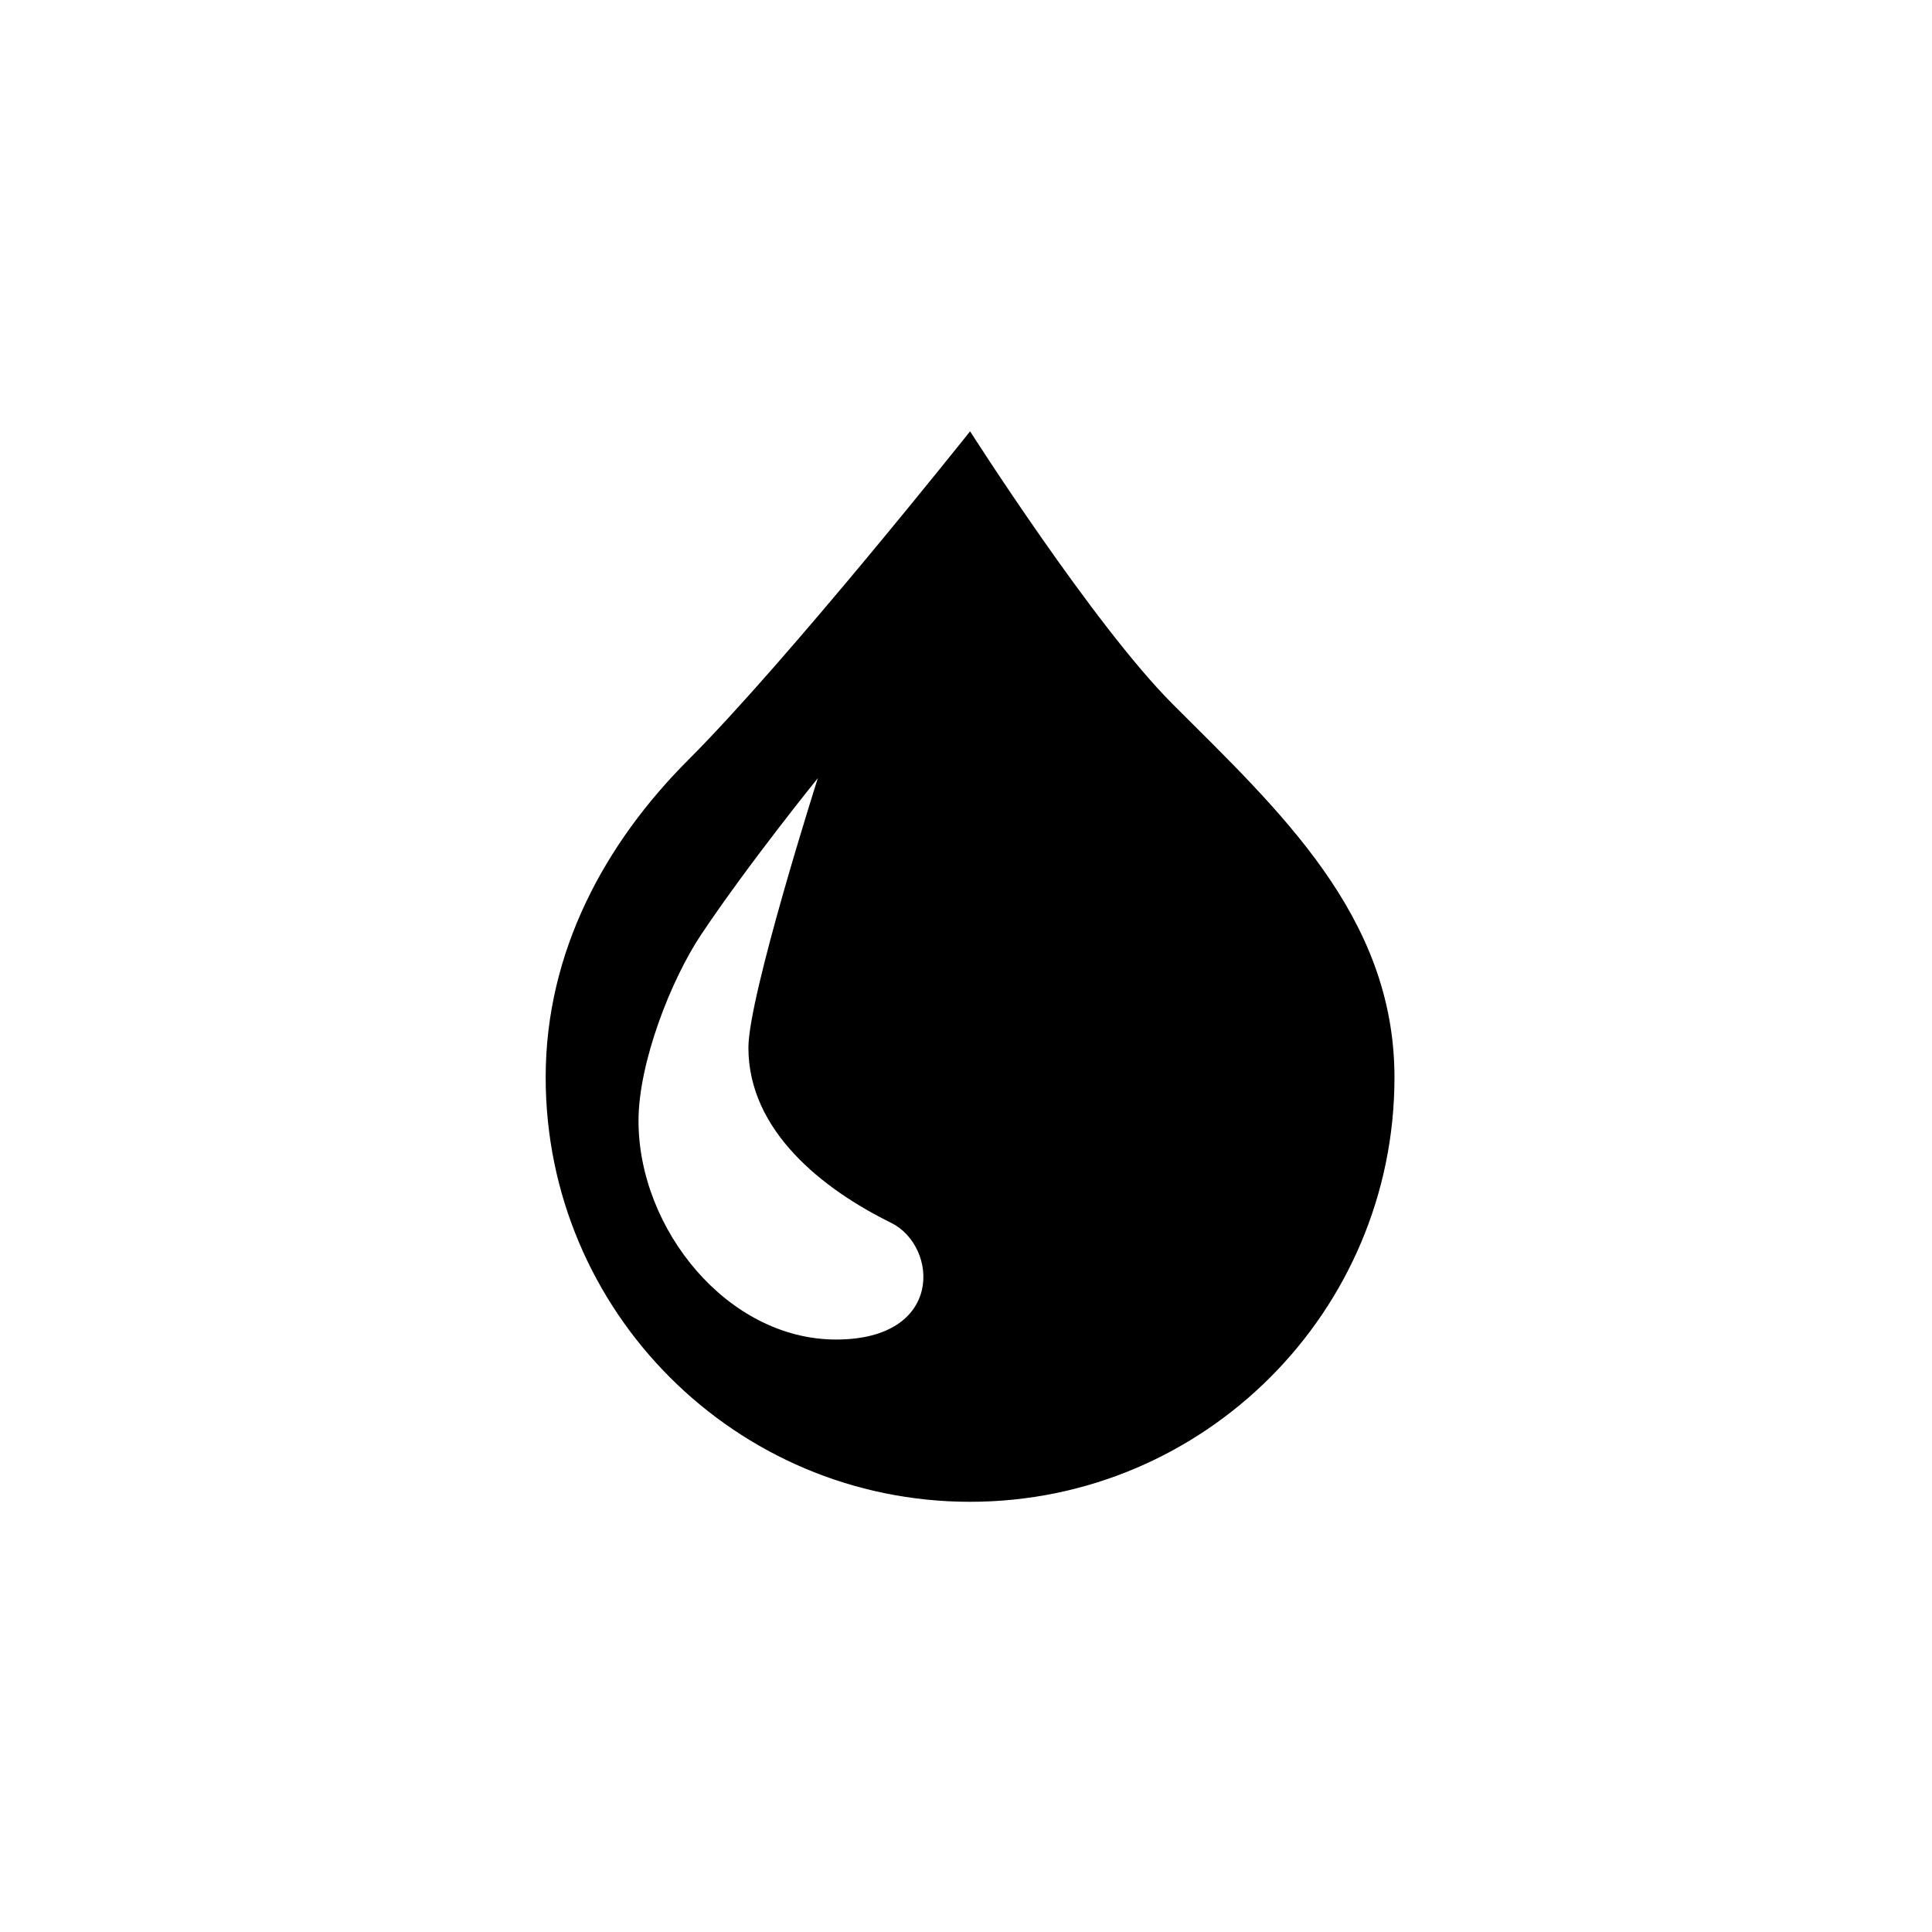 <?xml version="1.0" encoding="UTF-8"?>
<!-- Uploaded to: SVG Repo, www.svgrepo.com, Generator: SVG Repo Mixer Tools -->
<svg fill="#000000" width="800px" height="800px" version="1.1" viewBox="144 144 512 512" xmlns="http://www.w3.org/2000/svg">
 <path d="m454.71 330.53c-20.961-20.961-53.629-72.227-53.629-72.227s-48.117 60.516-74.688 87.086c-21.941 21.941-37.785 50.676-37.785 84.133 0 62.09 50.383 112.47 112.47 112.47 62.09 0 112.47-50.383 112.47-112.47-0.004-42.805-30.605-70.75-58.844-98.992zm-89.152 168.46c-28.734 0-52.348-29.227-52.348-57.957 0-15.449 8.66-37.492 16.629-49.398 12.496-18.695 30.898-41.426 30.898-41.426s-18.402 57.762-18.402 71.438c0 22.043 19.68 37.492 37.883 46.445 12.398 6.199 14.074 30.898-14.66 30.898z"/>
</svg>